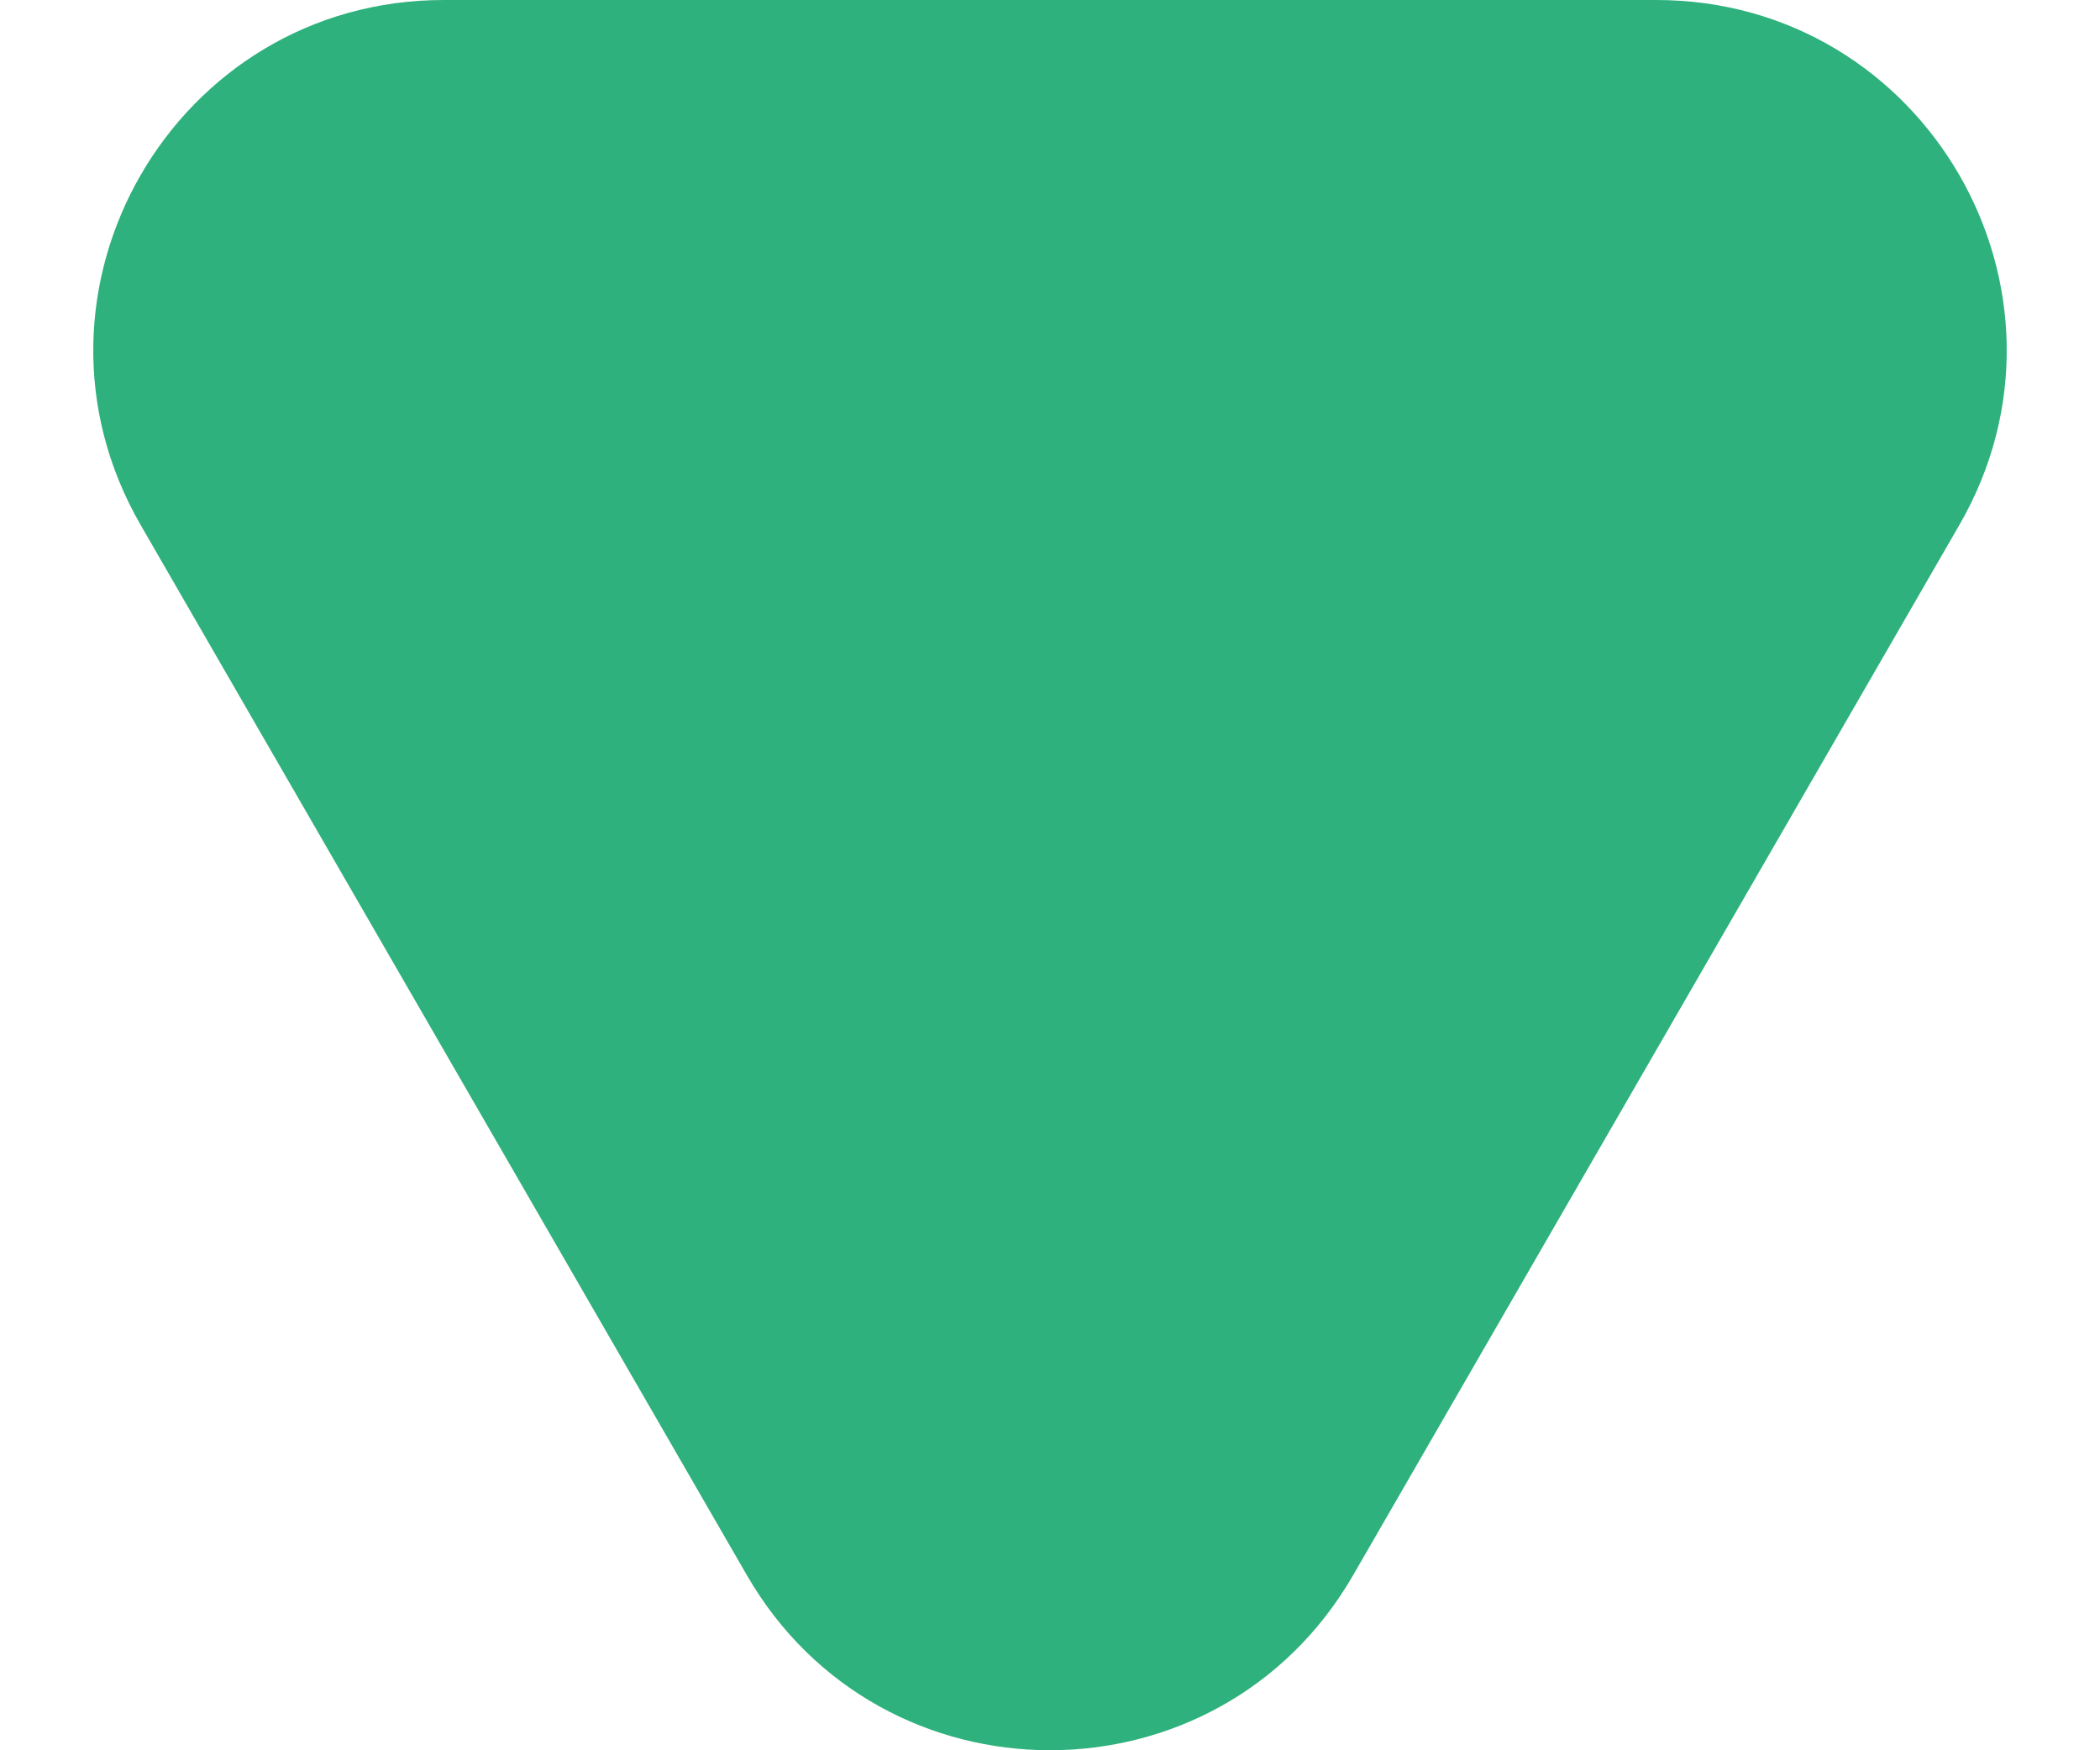 <svg width="12" height="10" viewBox="0 0 12 10" fill="none" xmlns="http://www.w3.org/2000/svg">
<path d="M7.732 9C6.962 10.333 5.038 10.333 4.268 9L0.804 3C0.034 1.667 0.996 0 2.536 0L9.464 0C11.004 0 11.966 1.667 11.196 3L7.732 9Z" fill="#2EB17C"/>
</svg>
